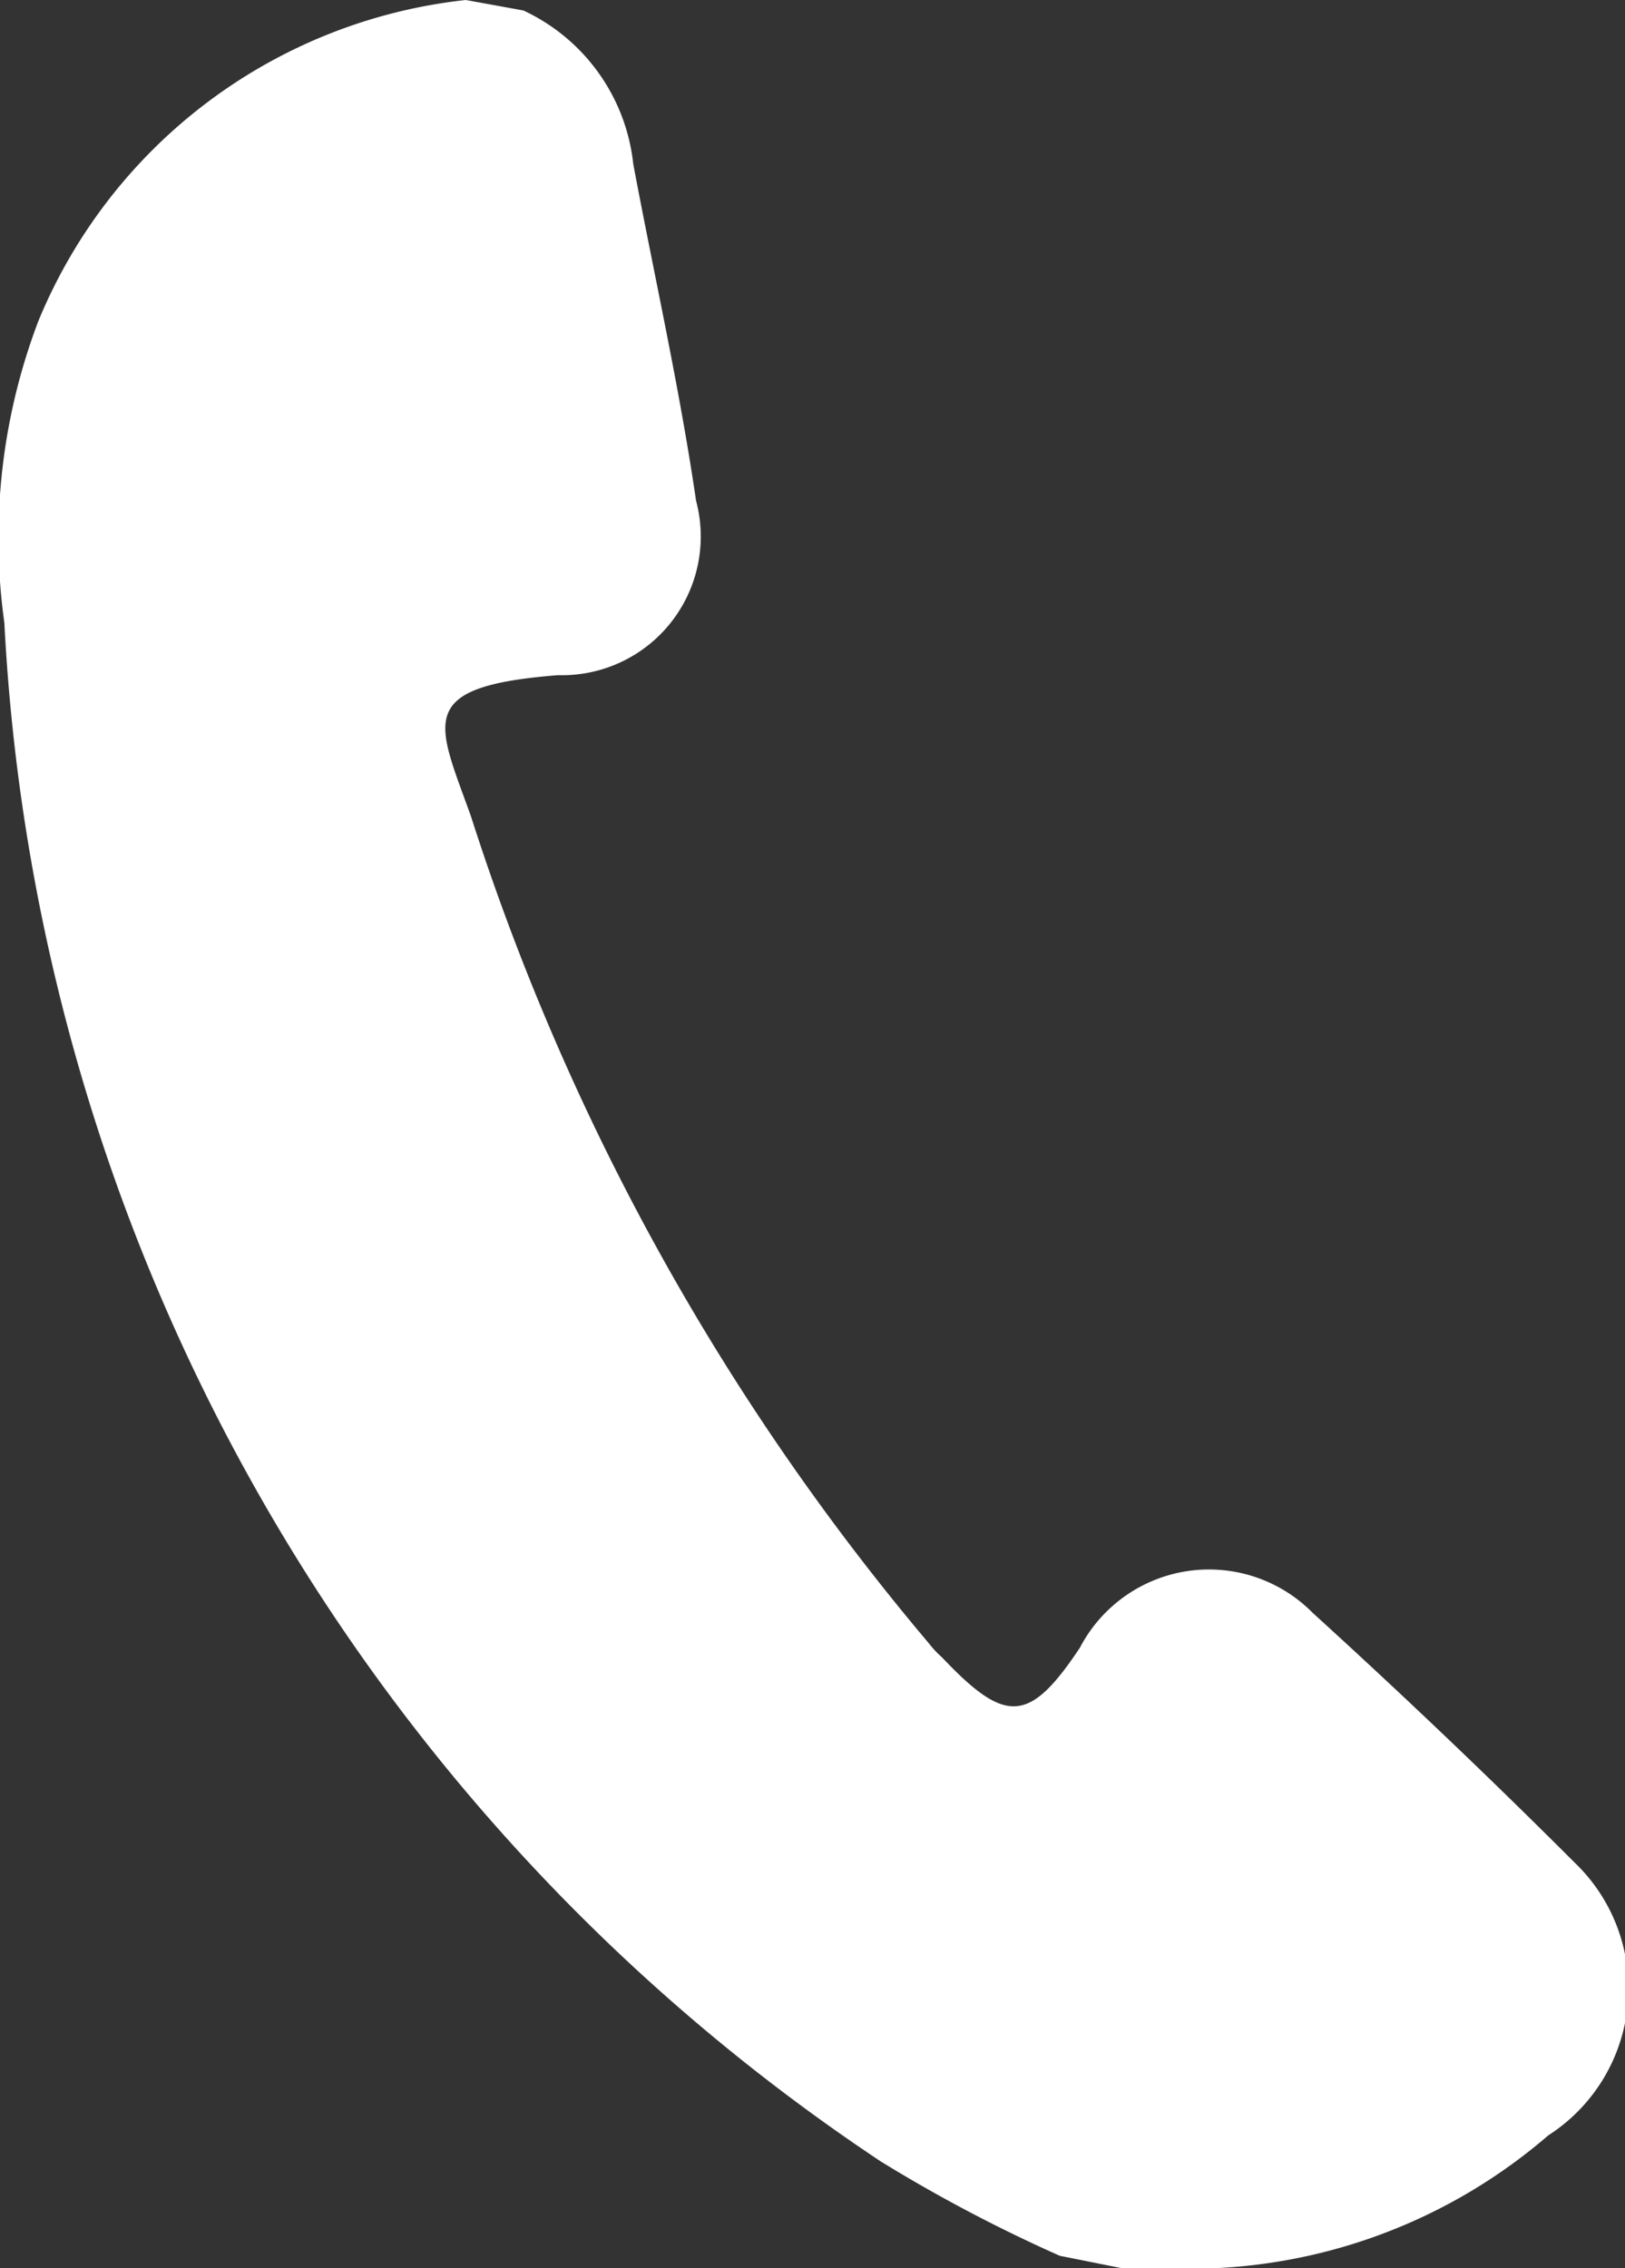 <svg xmlns="http://www.w3.org/2000/svg" viewBox="0 0 18.63 26"><rect x="0" y="0" width="18.63" height="26" fill="#333333" stroke="none"/><defs><style>.cls-1{fill:#fff;}</style></defs><title>アセット 1</title><g id="レイヤー_2" data-name="レイヤー 2"><g id="レイヤー_1-2" data-name="レイヤー 1"><path class="cls-1" d="M6,.12A2.2,2.2,0,0,1,7.26,1.88c.24,1.28.53,2.56.72,3.86a1.59,1.59,0,0,1-1.58,2c-1.66.13-1.39.53-1,1.62a27.85,27.85,0,0,0,5.25,9.48,1.14,1.14,0,0,0,.15.16c.73.77,1,.76,1.58-.11a1.67,1.67,0,0,1,2.67-.4c1,.91,2,1.86,3,2.86a2,2,0,0,1-.3,3.13A6.29,6.29,0,0,1,13.3,26a.46.46,0,0,0-.2.05l-.95-.19a17.41,17.41,0,0,1-2.05-1.08A22.57,22.57,0,0,1,.05,7.14,7,7,0,0,1,.44,3.68,6,6,0,0,1,5.34,0Z"/></g></g></svg>